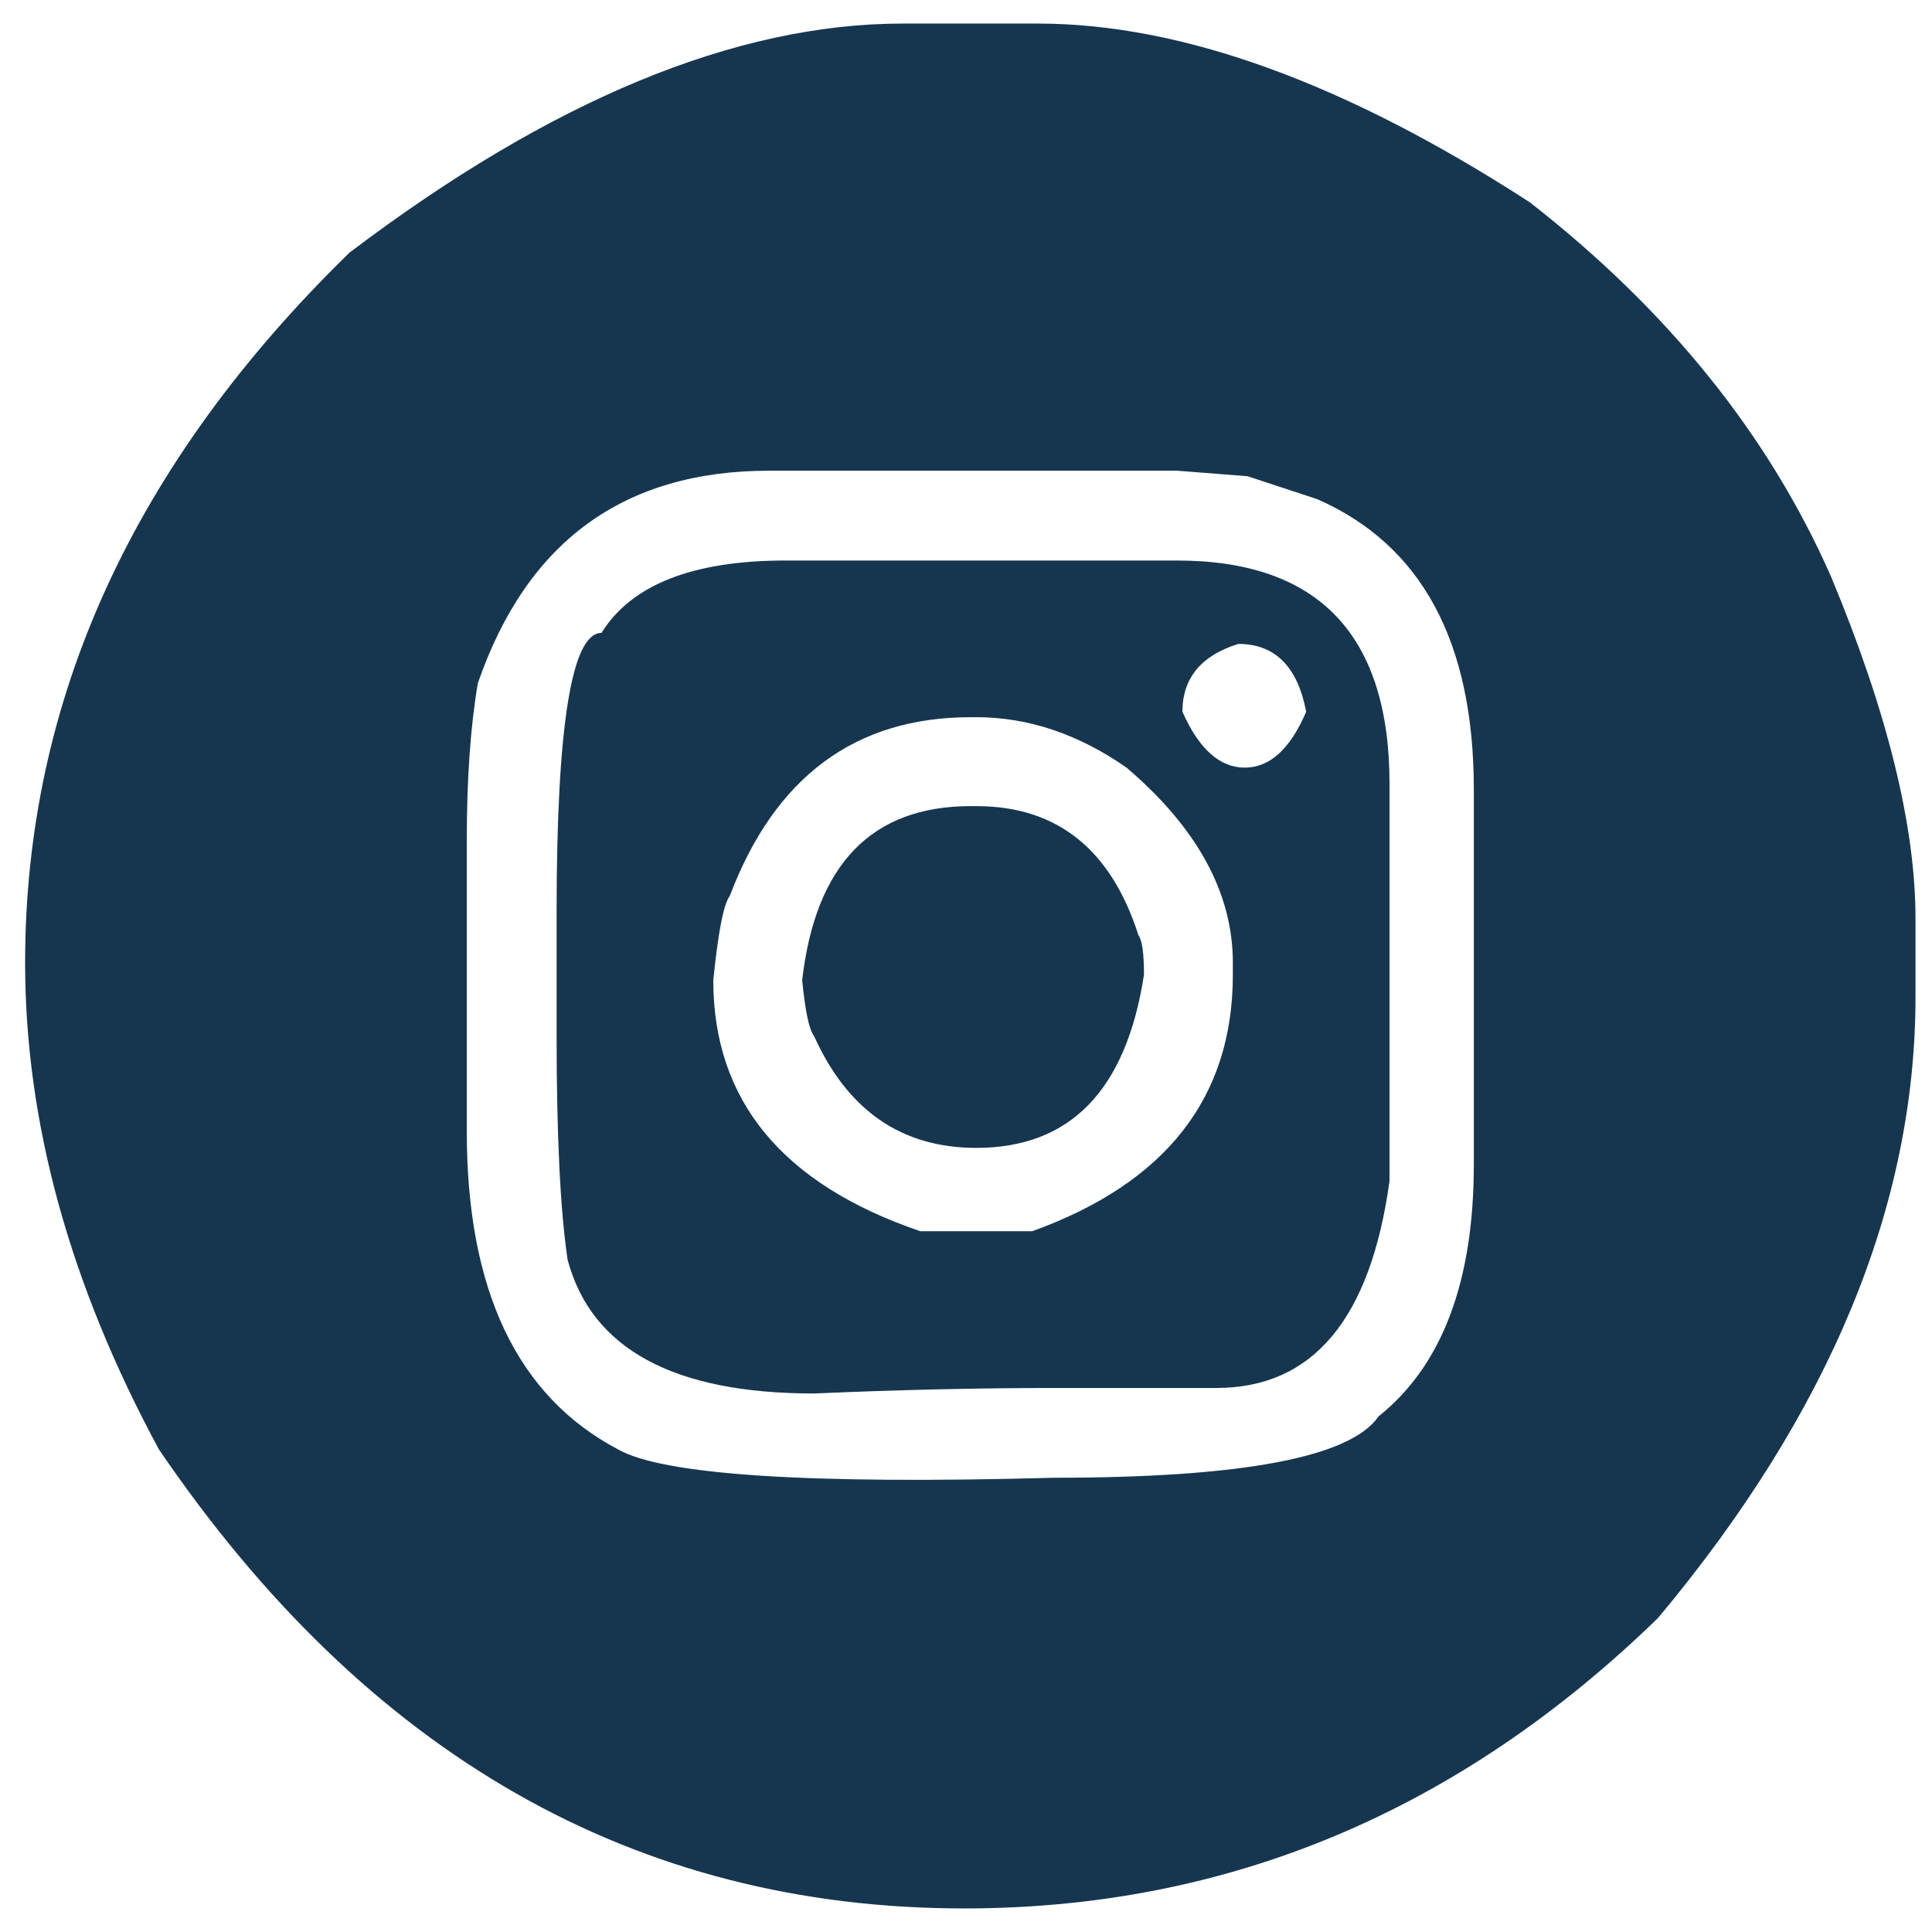<svg width="41" height="41" viewBox="0 0 41 41" fill="none" xmlns="http://www.w3.org/2000/svg">
<path d="M19.162 0.5H22.021C25.08 0.5 28.561 1.764 32.463 4.292C35.406 6.587 37.539 9.238 38.861 12.245C40.054 15.11 40.65 17.528 40.65 19.498V21.151C40.65 25.585 38.828 29.98 35.186 34.336C30.959 38.445 26.053 40.5 20.465 40.5C13.491 40.5 7.793 37.252 3.372 30.758C1.48 27.257 0.533 23.816 0.533 20.432C0.533 14.858 2.828 9.834 7.417 5.361C11.695 2.121 15.61 0.5 19.162 0.5ZM9.906 17.826V24.01C9.906 27.381 10.976 29.63 13.115 30.758C14.074 31.302 17.16 31.503 22.371 31.36C26.364 31.36 28.658 30.926 29.255 30.058C30.603 28.982 31.277 27.199 31.277 24.71V16.757C31.277 13.62 30.169 11.565 27.952 10.592L26.474 10.106L24.977 9.989H16.323C13.238 9.989 11.177 11.493 10.14 14.501C9.984 15.421 9.906 16.53 9.906 17.826ZM16.673 11.895H24.977C27.984 11.895 29.488 13.477 29.488 16.64V25.06C29.086 27.99 27.861 29.455 25.813 29.455H22.371C20.763 29.455 19.065 29.494 17.276 29.572C14.294 29.572 12.551 28.625 12.045 26.732C11.89 25.682 11.812 24.101 11.812 21.988V19.362C11.812 15.409 12.13 13.431 12.765 13.431C13.4 12.408 14.703 11.895 16.673 11.895ZM15.137 20.801C15.137 23.355 16.602 25.131 19.532 26.129H21.904C24.744 25.105 26.163 23.29 26.163 20.685V20.432C26.163 18.954 25.411 17.573 23.907 16.29C22.883 15.577 21.82 15.22 20.718 15.22H20.602C18.151 15.22 16.446 16.484 15.487 19.012C15.357 19.181 15.241 19.777 15.137 20.801ZM20.602 17.107H20.718C22.429 17.107 23.577 18.021 24.16 19.849C24.238 19.952 24.277 20.231 24.277 20.685C23.901 23.135 22.714 24.36 20.718 24.36C19.137 24.36 17.989 23.569 17.276 21.987C17.172 21.858 17.088 21.462 17.023 20.801C17.308 18.338 18.501 17.107 20.602 17.107ZM25.093 15.104C25.443 15.895 25.884 16.29 26.416 16.29C26.947 16.29 27.381 15.895 27.719 15.104C27.537 14.145 27.057 13.665 26.279 13.665C25.489 13.911 25.093 14.391 25.093 15.104Z" fill="#163650"/>
</svg>
